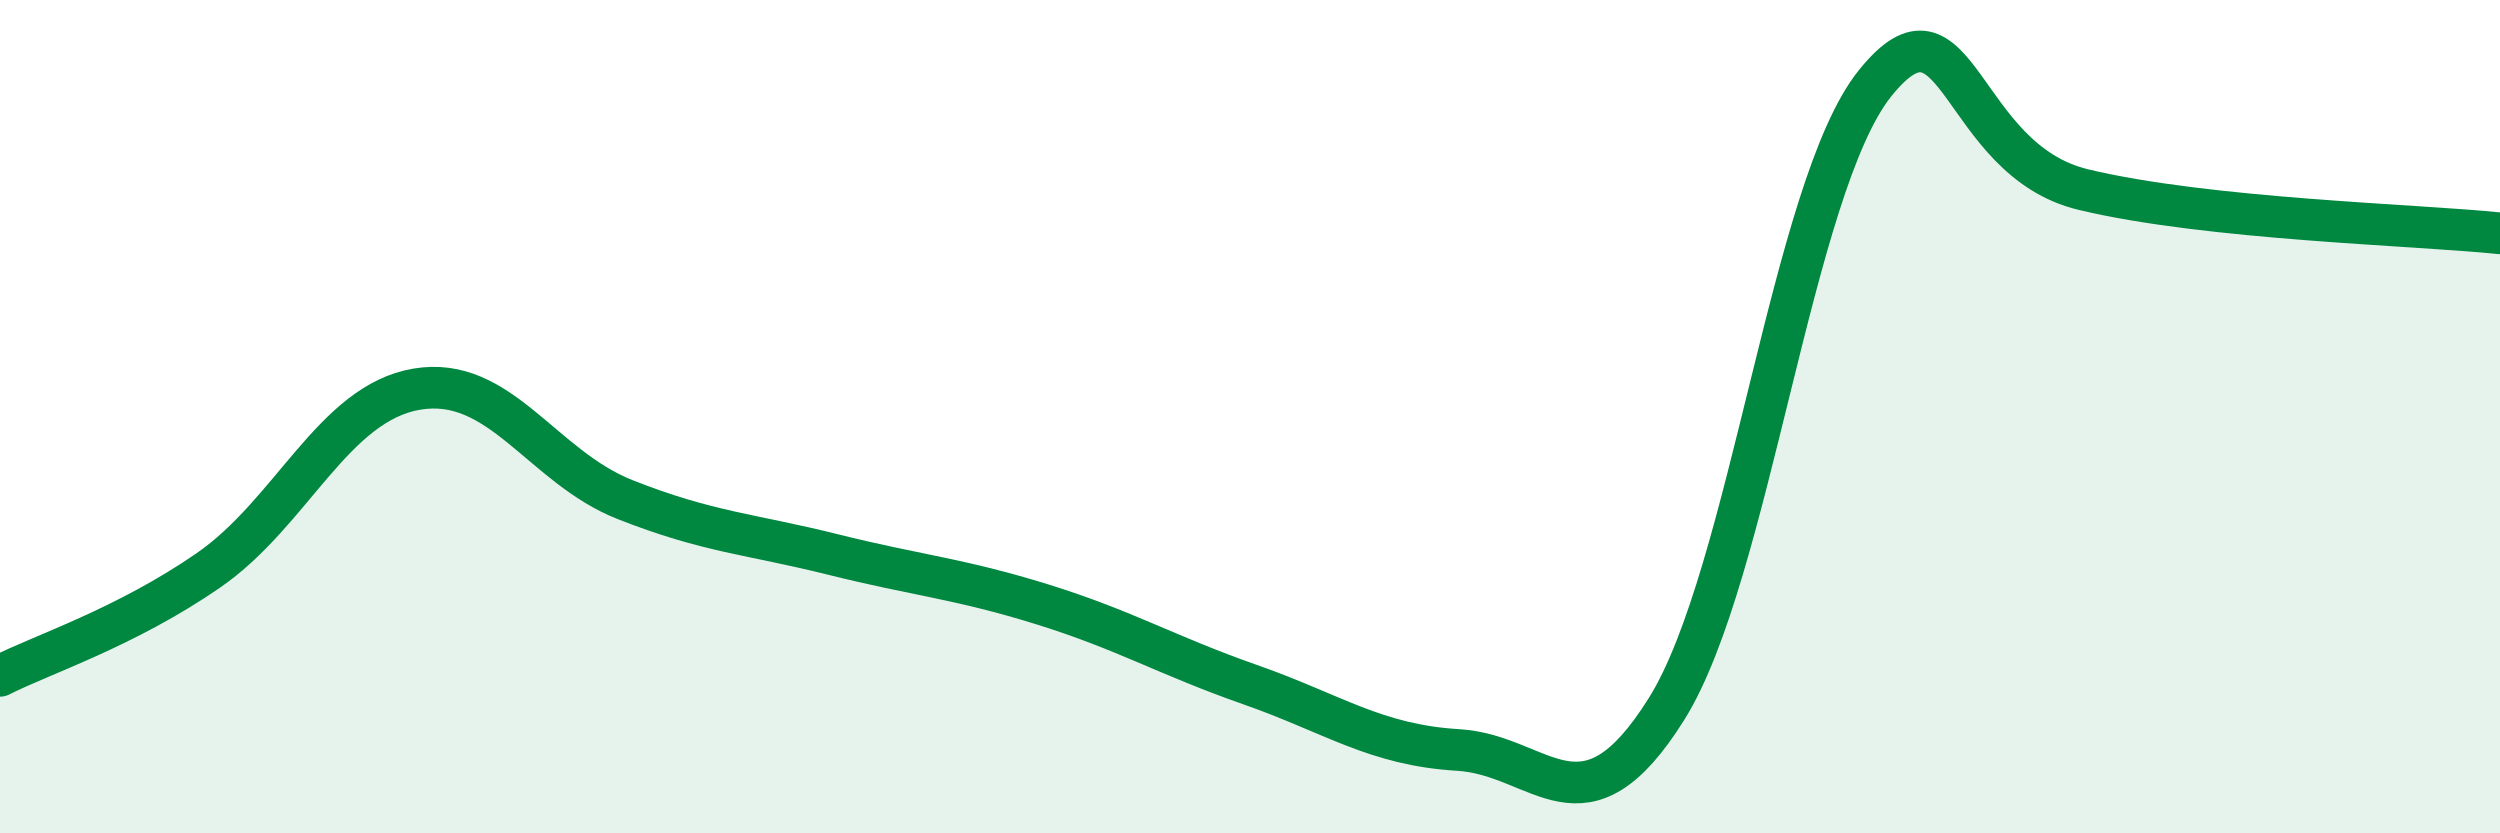 
    <svg width="60" height="20" viewBox="0 0 60 20" xmlns="http://www.w3.org/2000/svg">
      <path
        d="M 0,16.22 C 1,15.71 3,15.07 5,13.69 C 7,12.31 8,9.68 10,9.34 C 12,9 13,11.2 15,11.99 C 17,12.78 18,12.81 20,13.31 C 22,13.81 23,13.88 25,14.5 C 27,15.12 28,15.73 30,16.43 C 32,17.13 33,17.88 35,18 C 37,18.12 38,20.21 40,17.01 C 42,13.81 43,4.49 45,2 C 47,-0.49 47,3.83 50,4.55 C 53,5.27 58,5.39 60,5.6L60 20L0 20Z"
        fill="#008740"
        opacity="0.1"
        stroke-linecap="round"
        stroke-linejoin="round"
      />
      <path
        d="M 0,16.22 C 1,15.71 3,15.07 5,13.69 C 7,12.31 8,9.68 10,9.34 C 12,9 13,11.2 15,11.99 C 17,12.78 18,12.81 20,13.31 C 22,13.81 23,13.88 25,14.5 C 27,15.12 28,15.73 30,16.43 C 32,17.13 33,17.88 35,18 C 37,18.12 38,20.21 40,17.01 C 42,13.81 43,4.49 45,2 C 47,-0.49 47,3.83 50,4.55 C 53,5.27 58,5.39 60,5.6"
        stroke="#008740"
        stroke-width="1"
        fill="none"
        stroke-linecap="round"
        stroke-linejoin="round"
      />
    </svg>
  